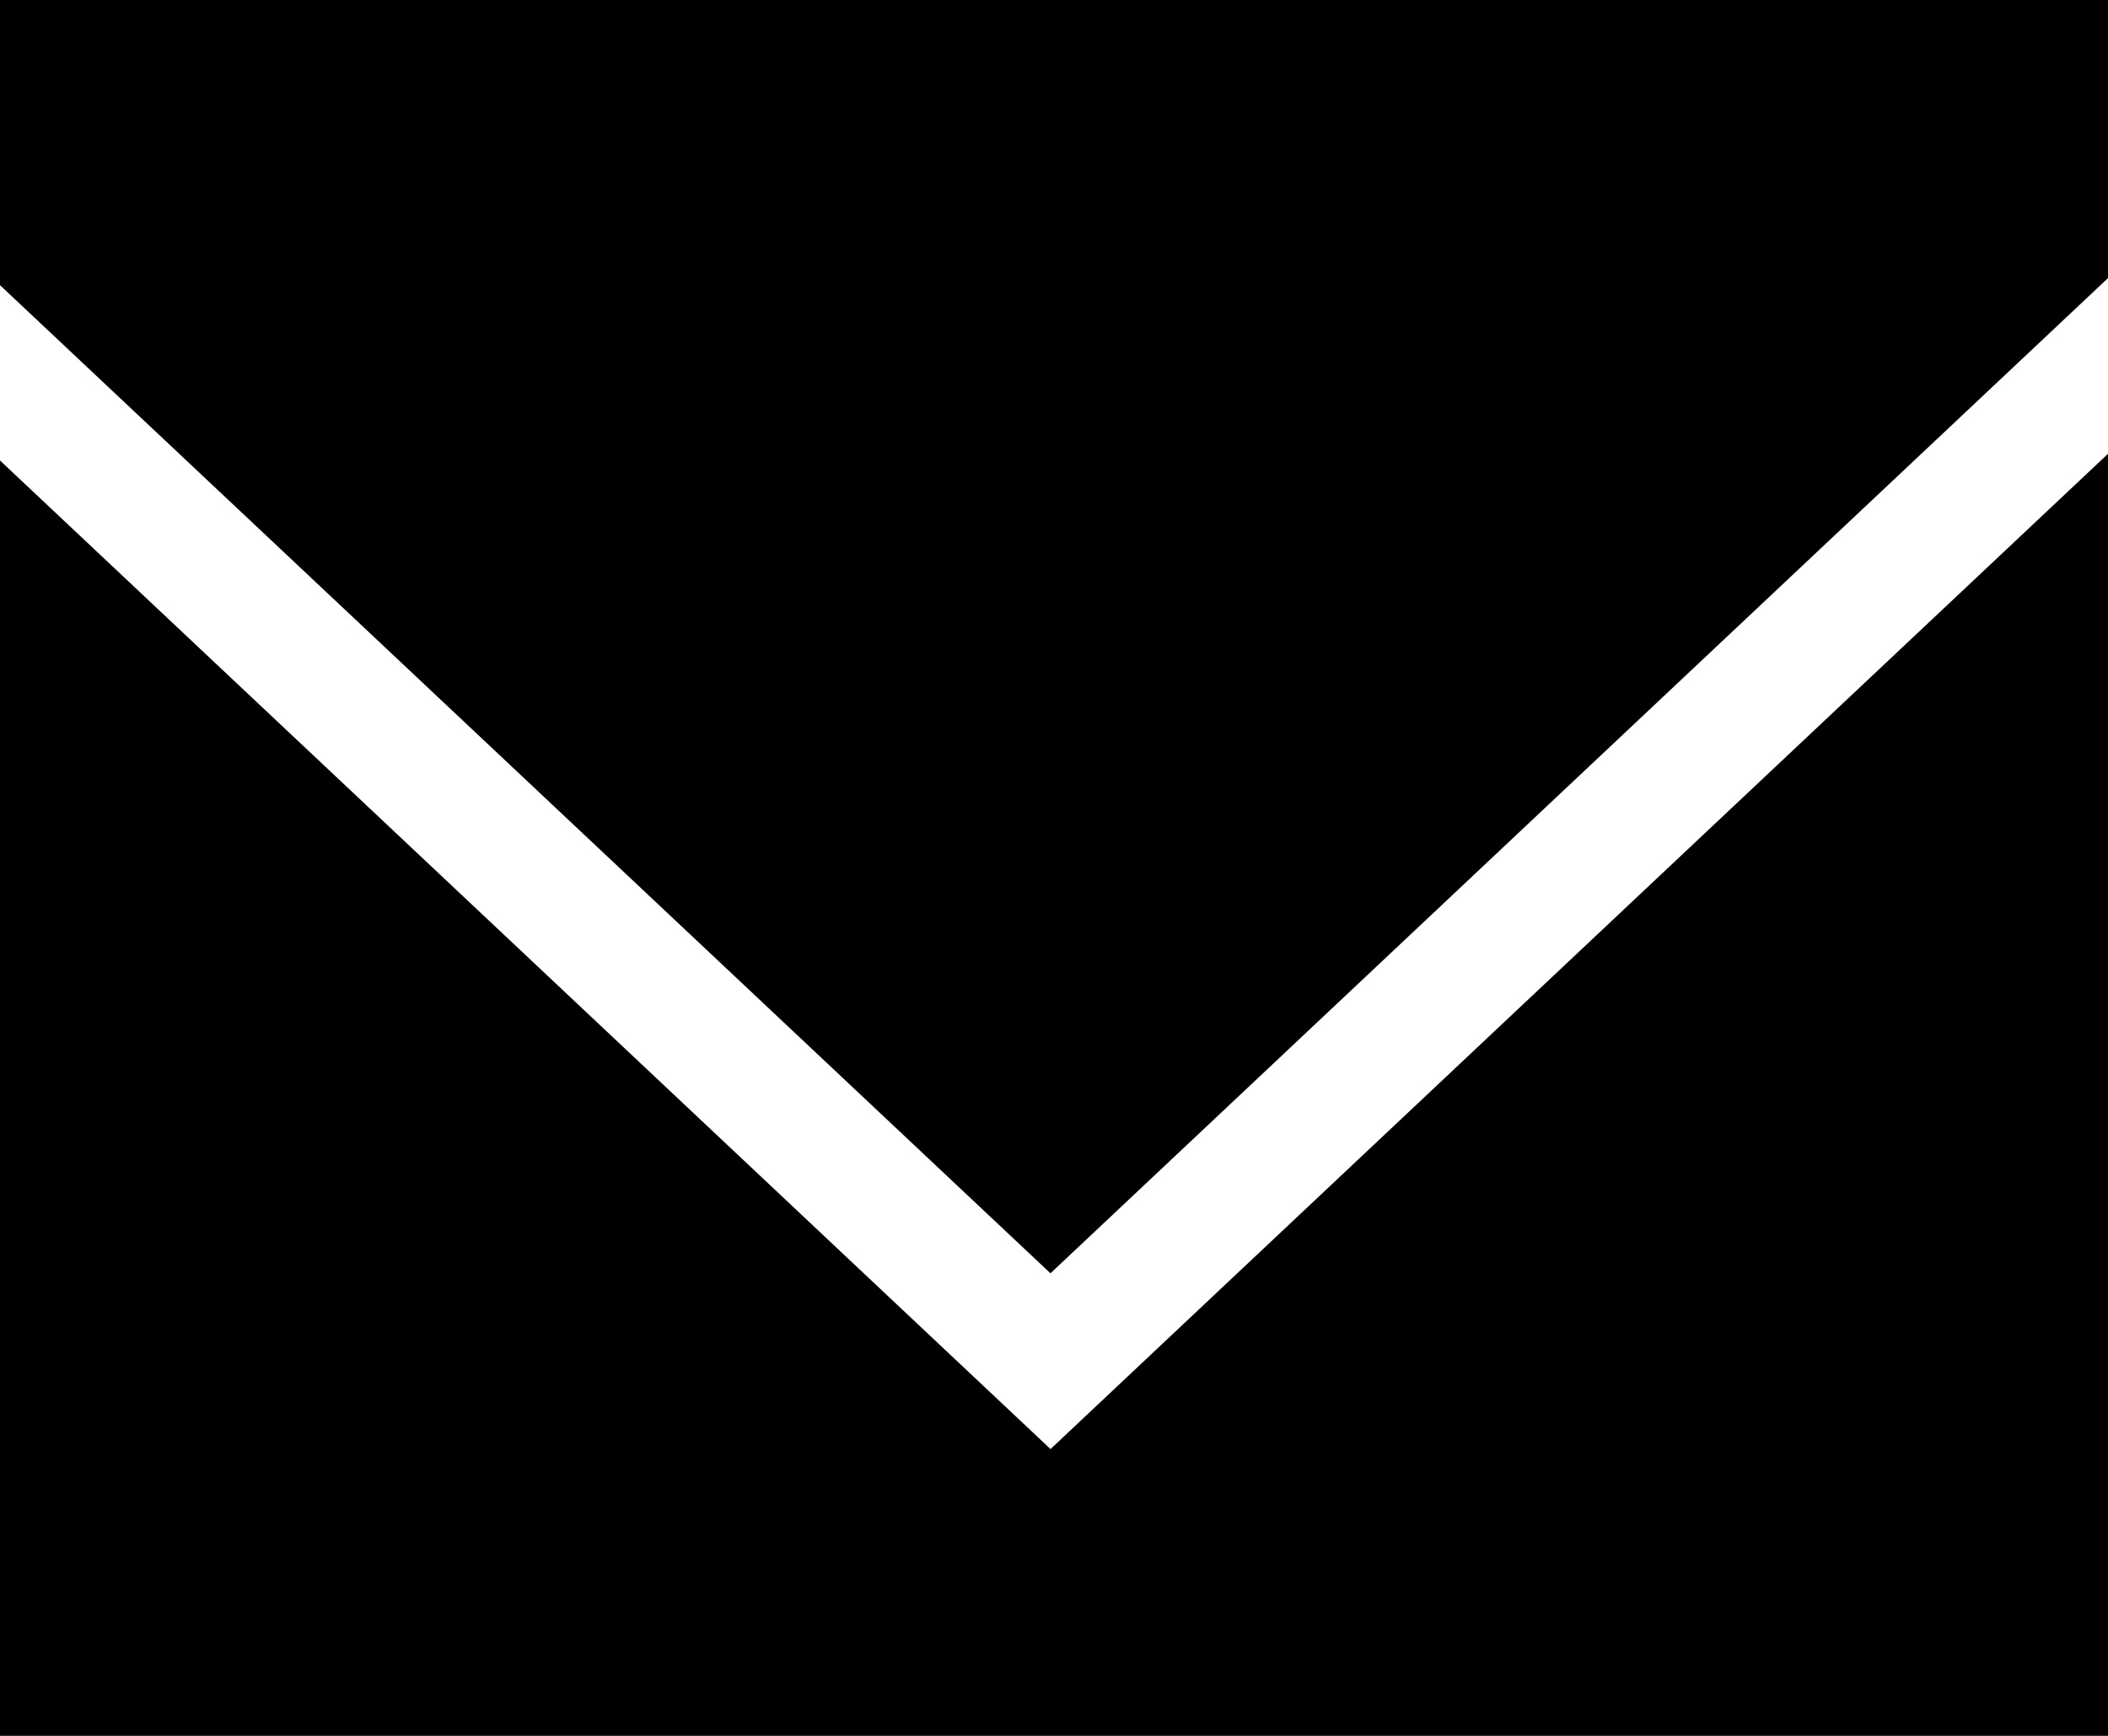<svg xmlns="http://www.w3.org/2000/svg" width="17" height="14" viewBox="0 0 17 14"><g transform="translate(-890 -134)"><path d="M18.457,14h-17V3.714l8.472,7.973L18.457,3.66V14ZM9.929,10.27h0L1.457,2.3V0h17V2.243L9.929,10.269Z" transform="translate(888.543 134)"/></g></svg>